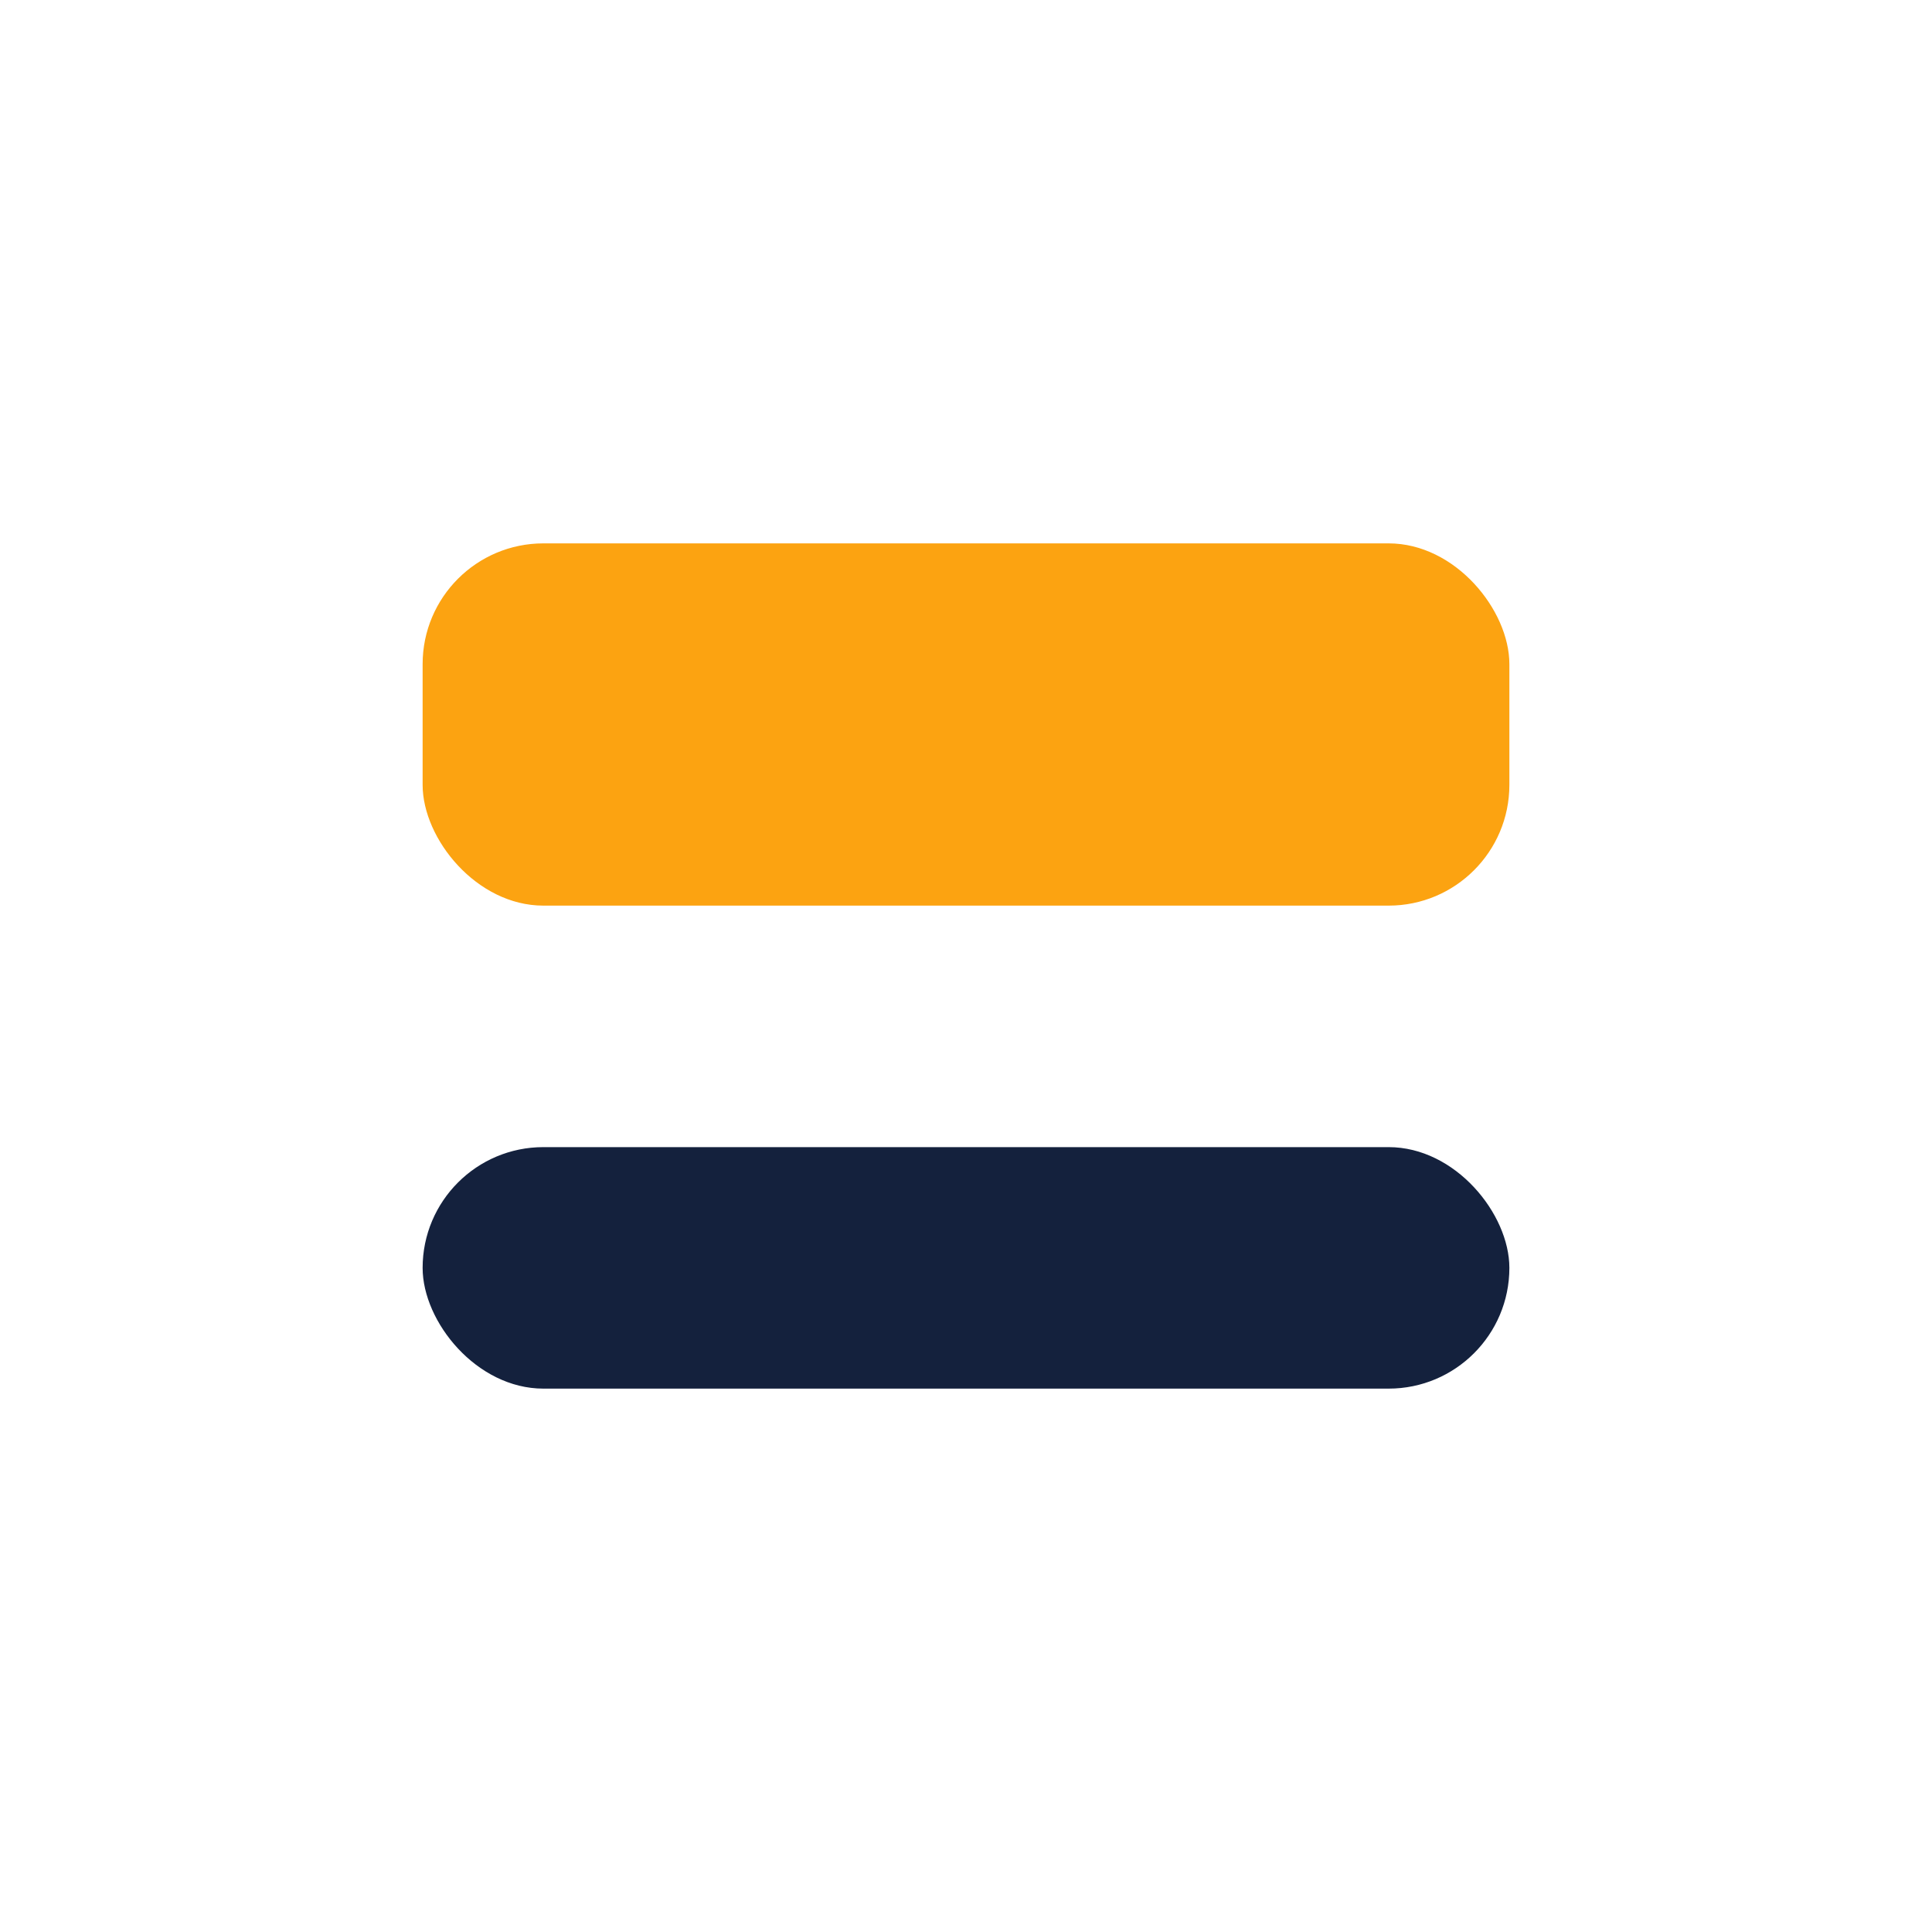<?xml version="1.0" encoding="UTF-8"?>
<svg xmlns="http://www.w3.org/2000/svg" width="32" height="32" viewBox="0 0 32 32"><rect x="7" y="9" width="18" height="6" rx="2" fill="#FCA311"/><rect x="7" y="19" width="18" height="4" rx="2" fill="#14213D"/></svg>